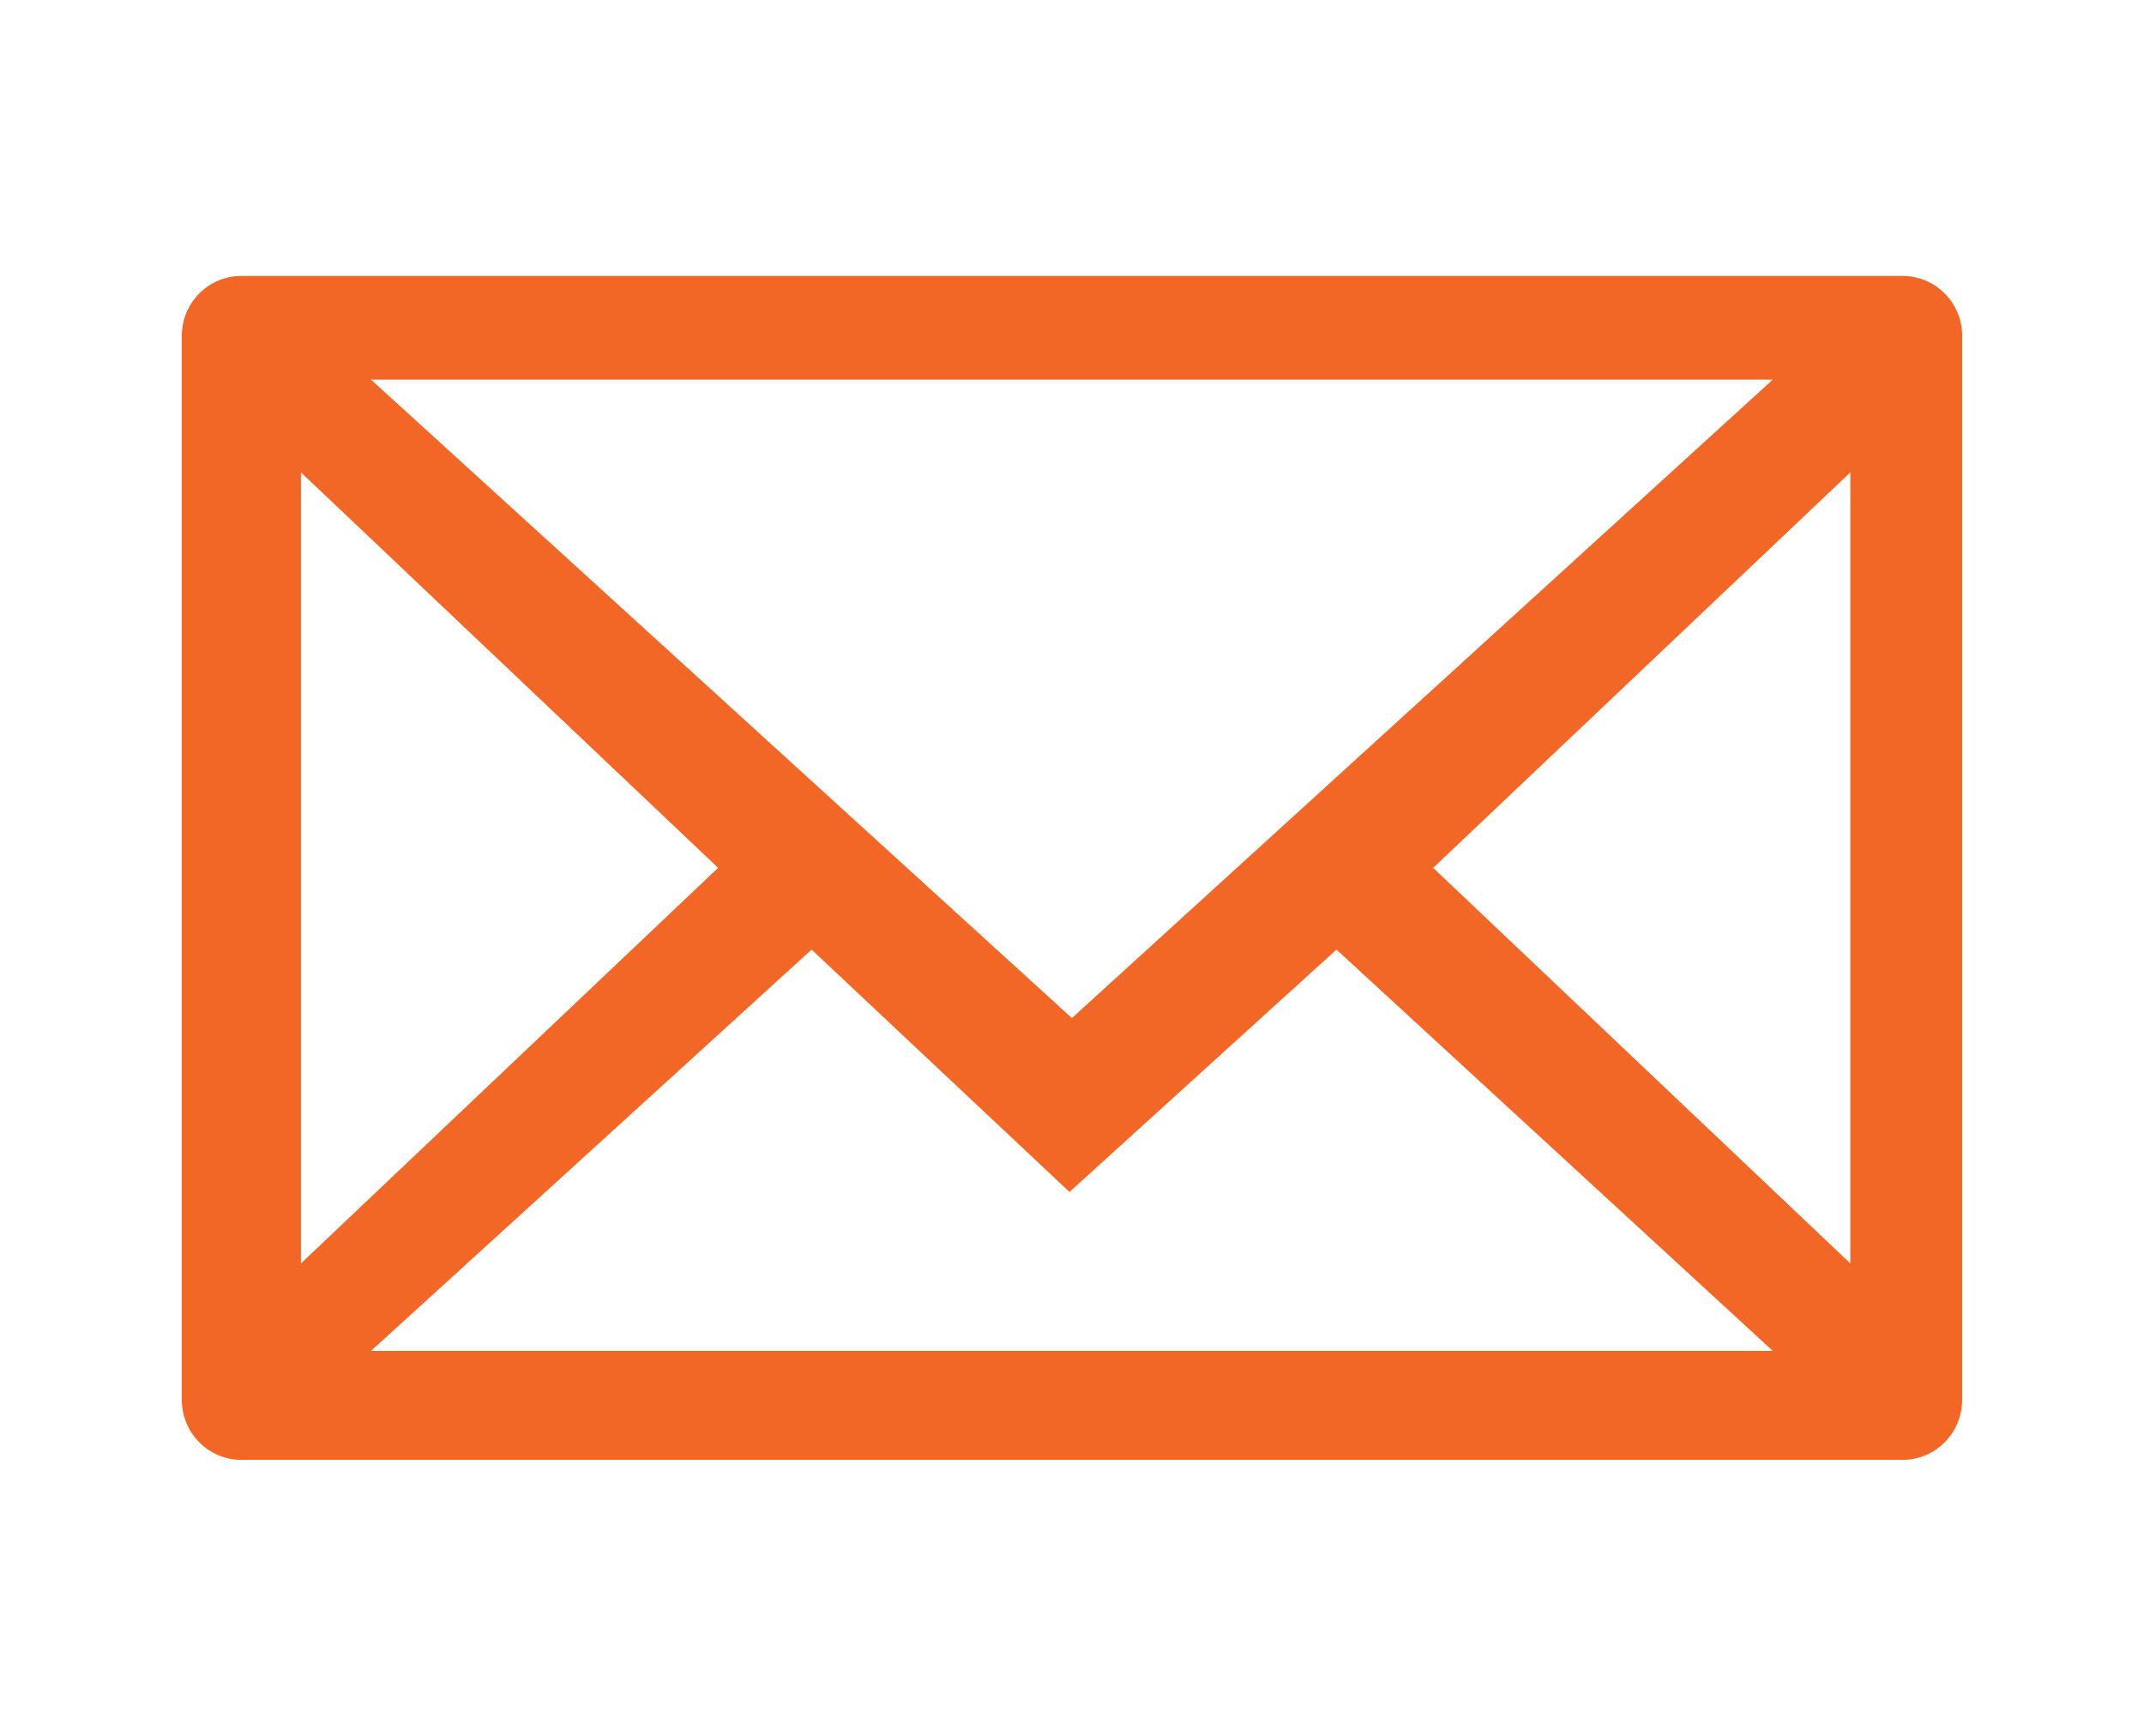 <?xml version="1.0" encoding="UTF-8"?> <svg xmlns="http://www.w3.org/2000/svg" width="210" height="170" viewBox="0 0 210 170" fill="none"> <path fill-rule="evenodd" clip-rule="evenodd" d="M186.357 27.025H23.643C20.421 27.025 17.806 29.655 17.806 32.895V137.084C17.806 140.335 20.421 142.975 23.643 142.975H186.355C189.576 142.975 192.191 140.335 192.191 137.084V32.895C192.194 29.655 189.576 27.025 186.357 27.025ZM173.637 37.181L104.99 99.705L36.343 37.181H173.637ZM29.477 46.263L70.337 84.992L29.477 123.734V46.263ZM36.343 132.299L79.495 93L104.754 116.736L130.904 93L173.637 132.299H36.343ZM181.235 123.734L140.375 84.995L181.235 46.266V123.734Z" fill="#F26626"></path> </svg> 
